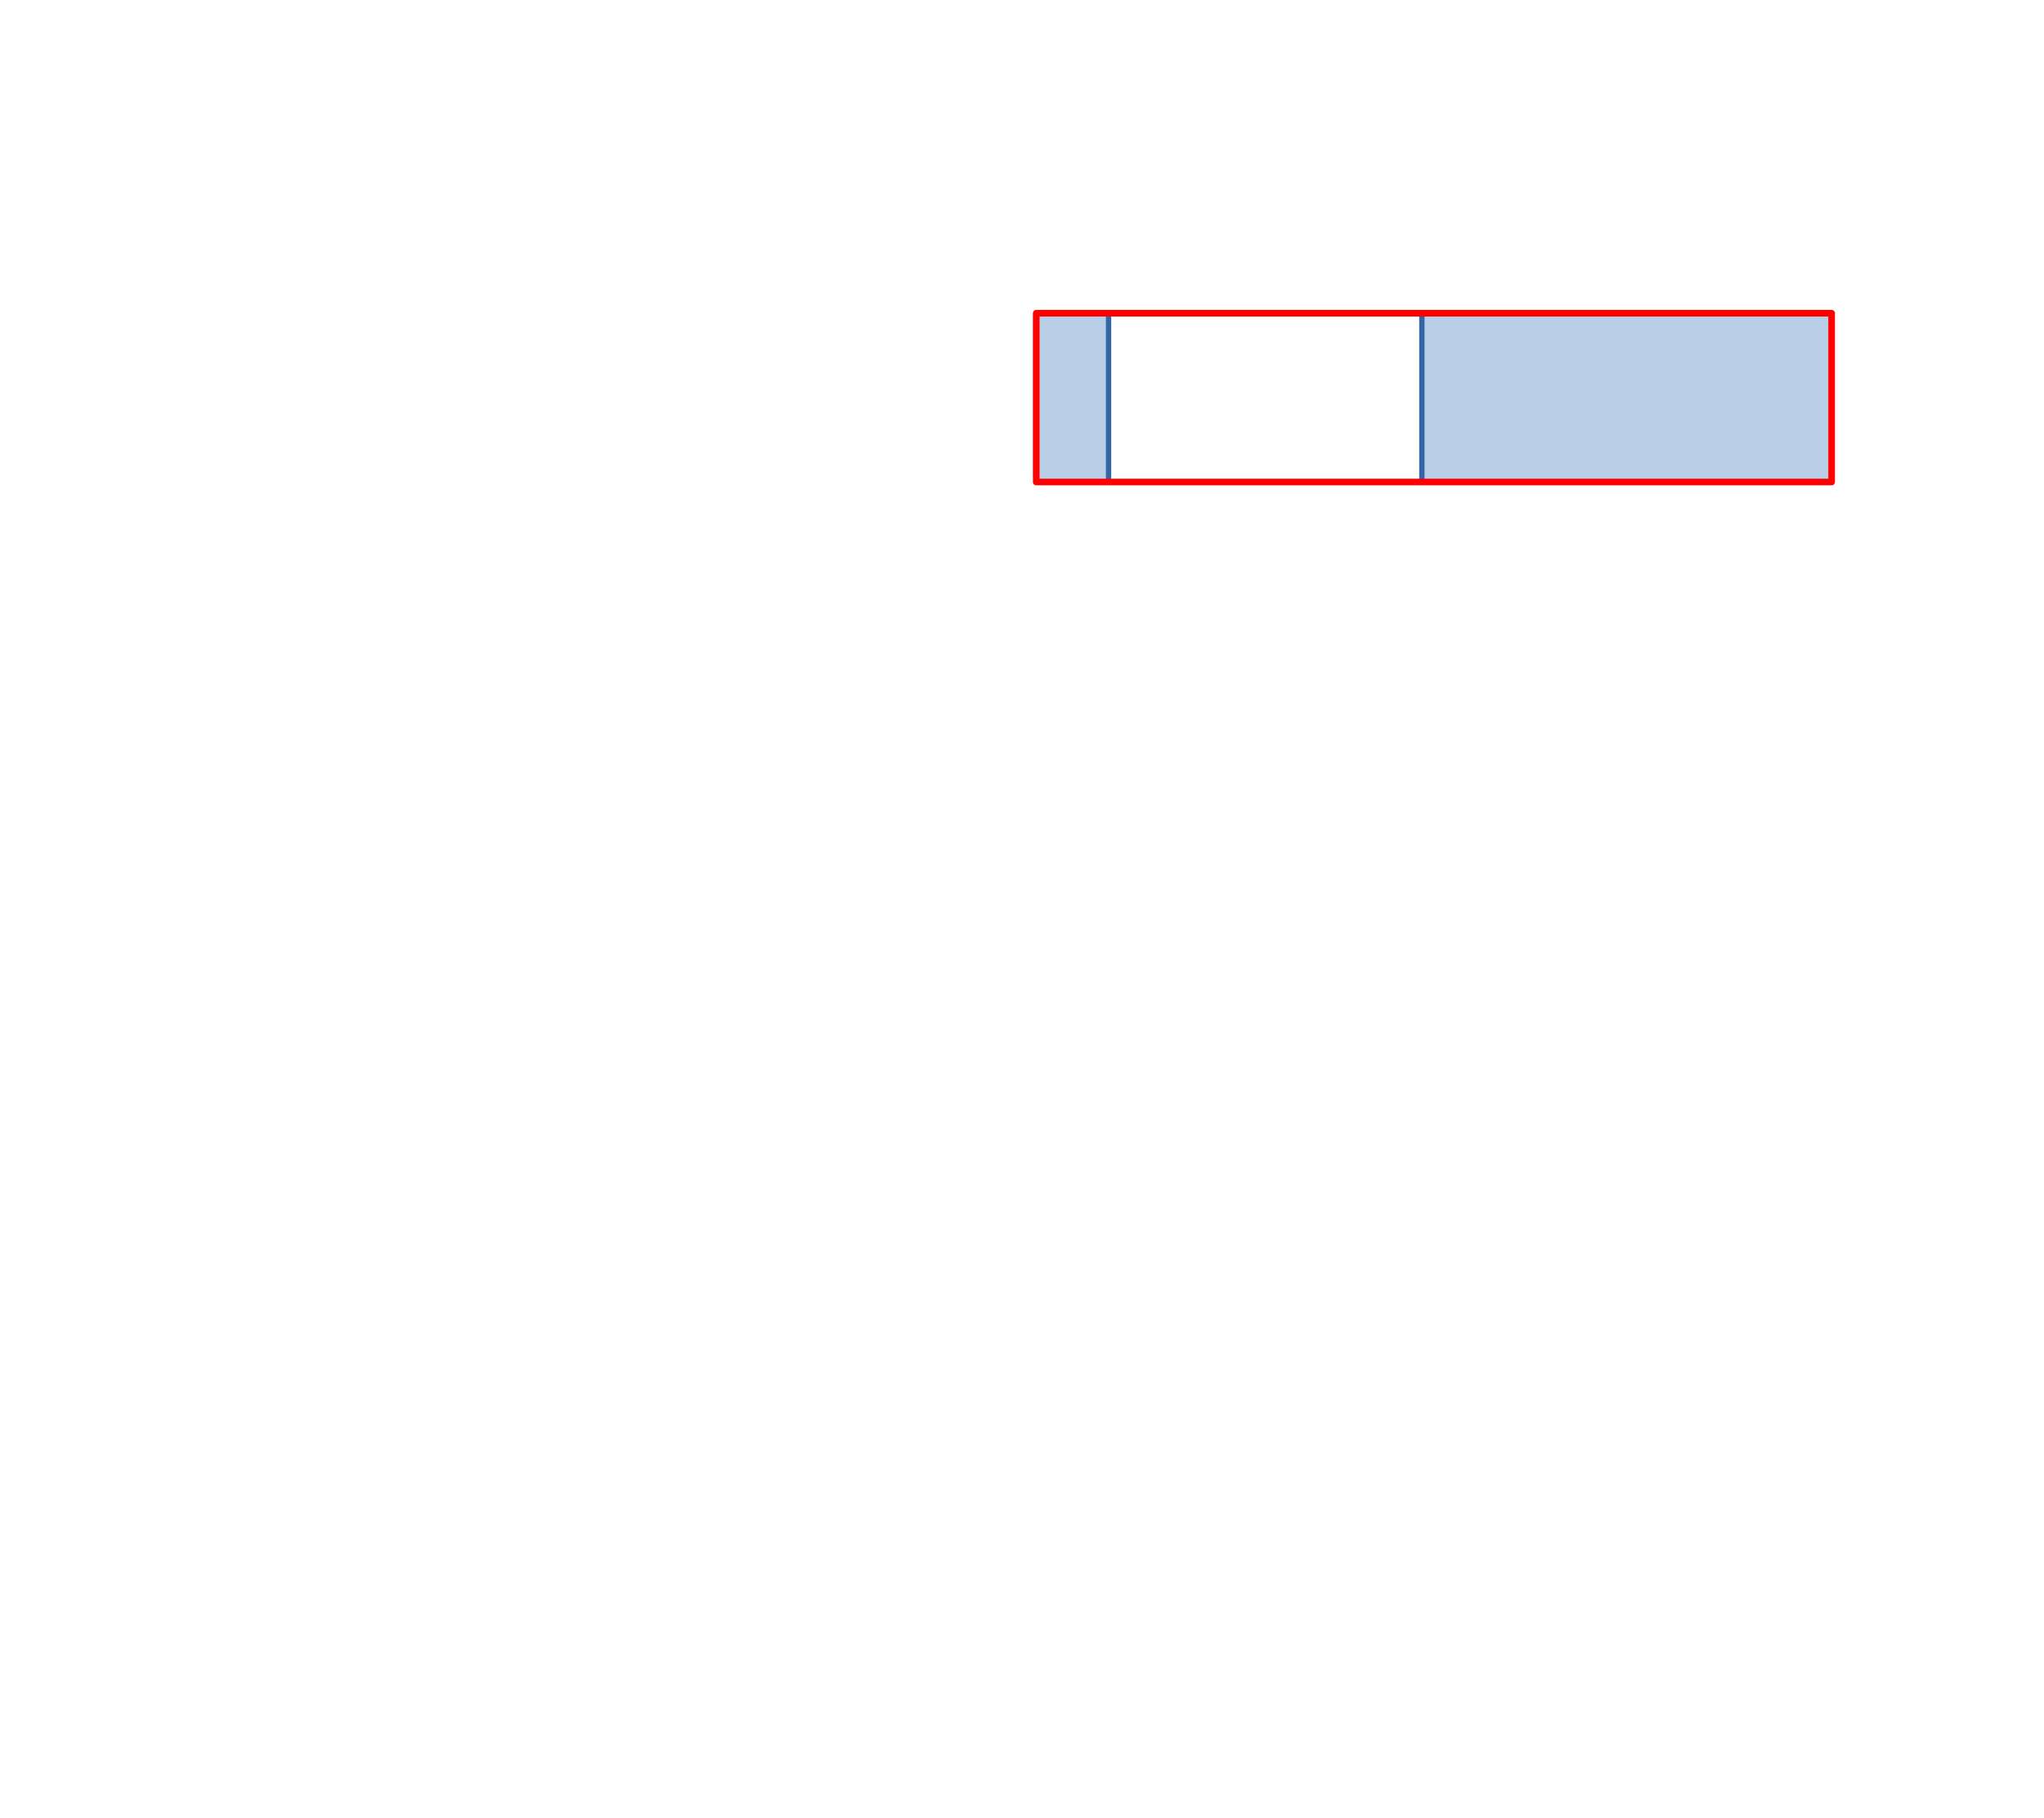   <svg version="1.2" width="107.7mm" height="95.76mm" viewBox="0 0 10770 9576" preserveAspectRatio="xMidYMid" fill-rule="evenodd" stroke-width="28.222" stroke-linejoin="round" xmlns="http://www.w3.org/2000/svg" xmlns:ooo="http://xml.openoffice.org/svg/export" xmlns:xlink="http://www.w3.org/1999/xlink" xmlns:presentation="http://sun.com/xmlns/staroffice/presentation" xmlns:smil="http://www.w3.org/2001/SMIL20/" xmlns:anim="urn:oasis:names:tc:opendocument:xmlns:animation:1.0" xml:space="preserve">
   <defs class="ClipPathGroup">
    <clipPath clipPathUnits="userSpaceOnUse">
     <rect x="0" y="0" width="10770" height="9576">
     </rect>
    </clipPath>
    <clipPath clipPathUnits="userSpaceOnUse">
     <rect x="10" y="9" width="10749" height="9557">
     </rect>
    </clipPath>
   </defs>
   <defs class="TextShapeIndex">
    <g ooo:slide="id1" ooo:id-list="id3 id4 id5">
    </g>
   </defs>
   <defs class="EmbeddedBulletChars">
    <g transform="scale(0,-0)">
     <path d="M 580,1141 L 1163,571 580,0 -4,571 580,1141 Z">
     </path>
    </g>
    <g transform="scale(0,-0)">
     <path d="M 8,1128 L 1137,1128 1137,0 8,0 8,1128 Z">
     </path>
    </g>
    <g transform="scale(0,-0)">
     <path d="M 174,0 L 602,739 174,1481 1456,739 174,0 Z M 1358,739 L 309,1346 659,739 1358,739 Z">
     </path>
    </g>
    <g transform="scale(0,-0)">
     <path d="M 2015,739 L 1276,0 717,0 1260,543 174,543 174,936 1260,936 717,1481 1274,1481 2015,739 Z">
     </path>
    </g>
    <g transform="scale(0,-0)">
     <path d="M 0,-2 C -7,14 -16,27 -25,37 L 356,567 C 262,823 215,952 215,954 215,979 228,992 255,992 264,992 276,990 289,987 310,991 331,999 354,1012 L 381,999 492,748 772,1049 836,1024 860,1049 C 881,1039 901,1025 922,1006 886,937 835,863 770,784 769,783 710,716 594,584 L 774,223 C 774,196 753,168 711,139 L 727,119 C 717,90 699,76 672,76 641,76 570,178 457,381 L 164,-76 C 142,-110 111,-127 72,-127 30,-127 9,-110 8,-76 1,-67 -2,-52 -2,-32 -2,-23 -1,-13 0,-2 Z">
     </path>
    </g>
    <g transform="scale(0,-0)">
     <path d="M 285,-33 C 182,-33 111,30 74,156 52,228 41,333 41,471 41,549 55,616 82,672 116,743 169,778 240,778 293,778 328,747 346,684 L 369,508 C 377,444 397,411 428,410 L 1163,1116 C 1174,1127 1196,1133 1229,1133 1271,1133 1292,1118 1292,1087 L 1292,965 C 1292,929 1282,901 1262,881 L 442,47 C 390,-6 338,-33 285,-33 Z">
     </path>
    </g>
    <g transform="scale(0,-0)">
     <path d="M 813,0 C 632,0 489,54 383,161 276,268 223,411 223,592 223,773 276,916 383,1023 489,1130 632,1184 813,1184 992,1184 1136,1130 1245,1023 1353,916 1407,772 1407,592 1407,412 1353,268 1245,161 1136,54 992,0 813,0 Z">
     </path>
    </g>
    <g transform="scale(0,-0)">
     <path d="M 346,457 C 273,457 209,483 155,535 101,586 74,649 74,723 74,796 101,859 155,911 209,963 273,989 346,989 419,989 480,963 531,910 582,859 608,796 608,723 608,648 583,586 532,535 482,483 420,457 346,457 Z">
     </path>
    </g>
    <g transform="scale(0,-0)">
     <path d="M -4,459 L 1135,459 1135,606 -4,606 -4,459 Z">
     </path>
    </g>
    <g transform="scale(0,-0)">
     <path d="M 173,740 C 173,903 231,1043 346,1159 462,1274 601,1332 765,1332 928,1332 1067,1274 1183,1159 1299,1043 1357,903 1357,740 1357,577 1299,437 1183,322 1067,206 928,148 765,148 601,148 462,206 346,322 231,437 173,577 173,740 Z">
     </path>
    </g>
   </defs>
   <g>
    <g class="Master_Slide">
     <g class="Background">
     </g>
     <g class="BackgroundObjects">
     </g>
    </g>
   </g>
   <g class="SlideGroup">
    <g>
     <g>
      <g class="Slide" clip-path="url(#presentation_clip_path)">
       <g class="Page">
        <g class="Graphic">
         <g>
          <rect class="BoundingBox" stroke="none" fill="none" x="-6" y="0" width="10777" height="9575">
          </rect>
          <image x="-6" y="0" width="10777" height="9575" preserveAspectRatio="none"/>
         </g>
        </g>
        <g class="com.sun.star.drawing.CustomShape">
         <g>
          <rect class="BoundingBox" stroke="none" fill="none" x="7491" y="1649" width="2162" height="892">
          </rect>
          <path fill="rgb(114,159,207)" fill-opacity="0.502" stroke="rgb(255,255,255)" stroke-opacity="0.502" d="M 8572,2539 L 7492,2539 7492,1650 9651,1650 9651,2539 8572,2539 Z">
          </path>
          <path fill="none" stroke="rgb(52,101,164)" d="M 8572,2539 L 7492,2539 7492,1650 9651,1650 9651,2539 8572,2539 Z">
          </path>
         </g>
        </g>
        <g class="com.sun.star.drawing.CustomShape">
         <g>
          <rect class="BoundingBox" stroke="none" fill="none" x="5459" y="1649" width="384" height="892">
          </rect>
          <path fill="rgb(114,159,207)" fill-opacity="0.502" stroke="rgb(255,255,255)" stroke-opacity="0.502" d="M 5651,2539 L 5460,2539 5460,1650 5841,1650 5841,2539 5651,2539 Z">
          </path>
          <path fill="none" stroke="rgb(52,101,164)" d="M 5651,2539 L 5460,2539 5460,1650 5841,1650 5841,2539 5651,2539 Z">
          </path>
         </g>
        </g>
        <g class="com.sun.star.drawing.CustomShape">
         <g>
          <rect class="BoundingBox" stroke="none" fill="none" x="5442" y="1632" width="4228" height="926">
          </rect>
          <path fill="none" stroke="rgb(255,0,0)" stroke-width="35" stroke-linejoin="round" d="M 7556,2539 L 5460,2539 5460,1650 9651,1650 9651,2539 7556,2539 Z">
          </path>
         </g>
        </g>
       </g>
      </g>
     </g>
    </g>
   </g>
  </svg>
